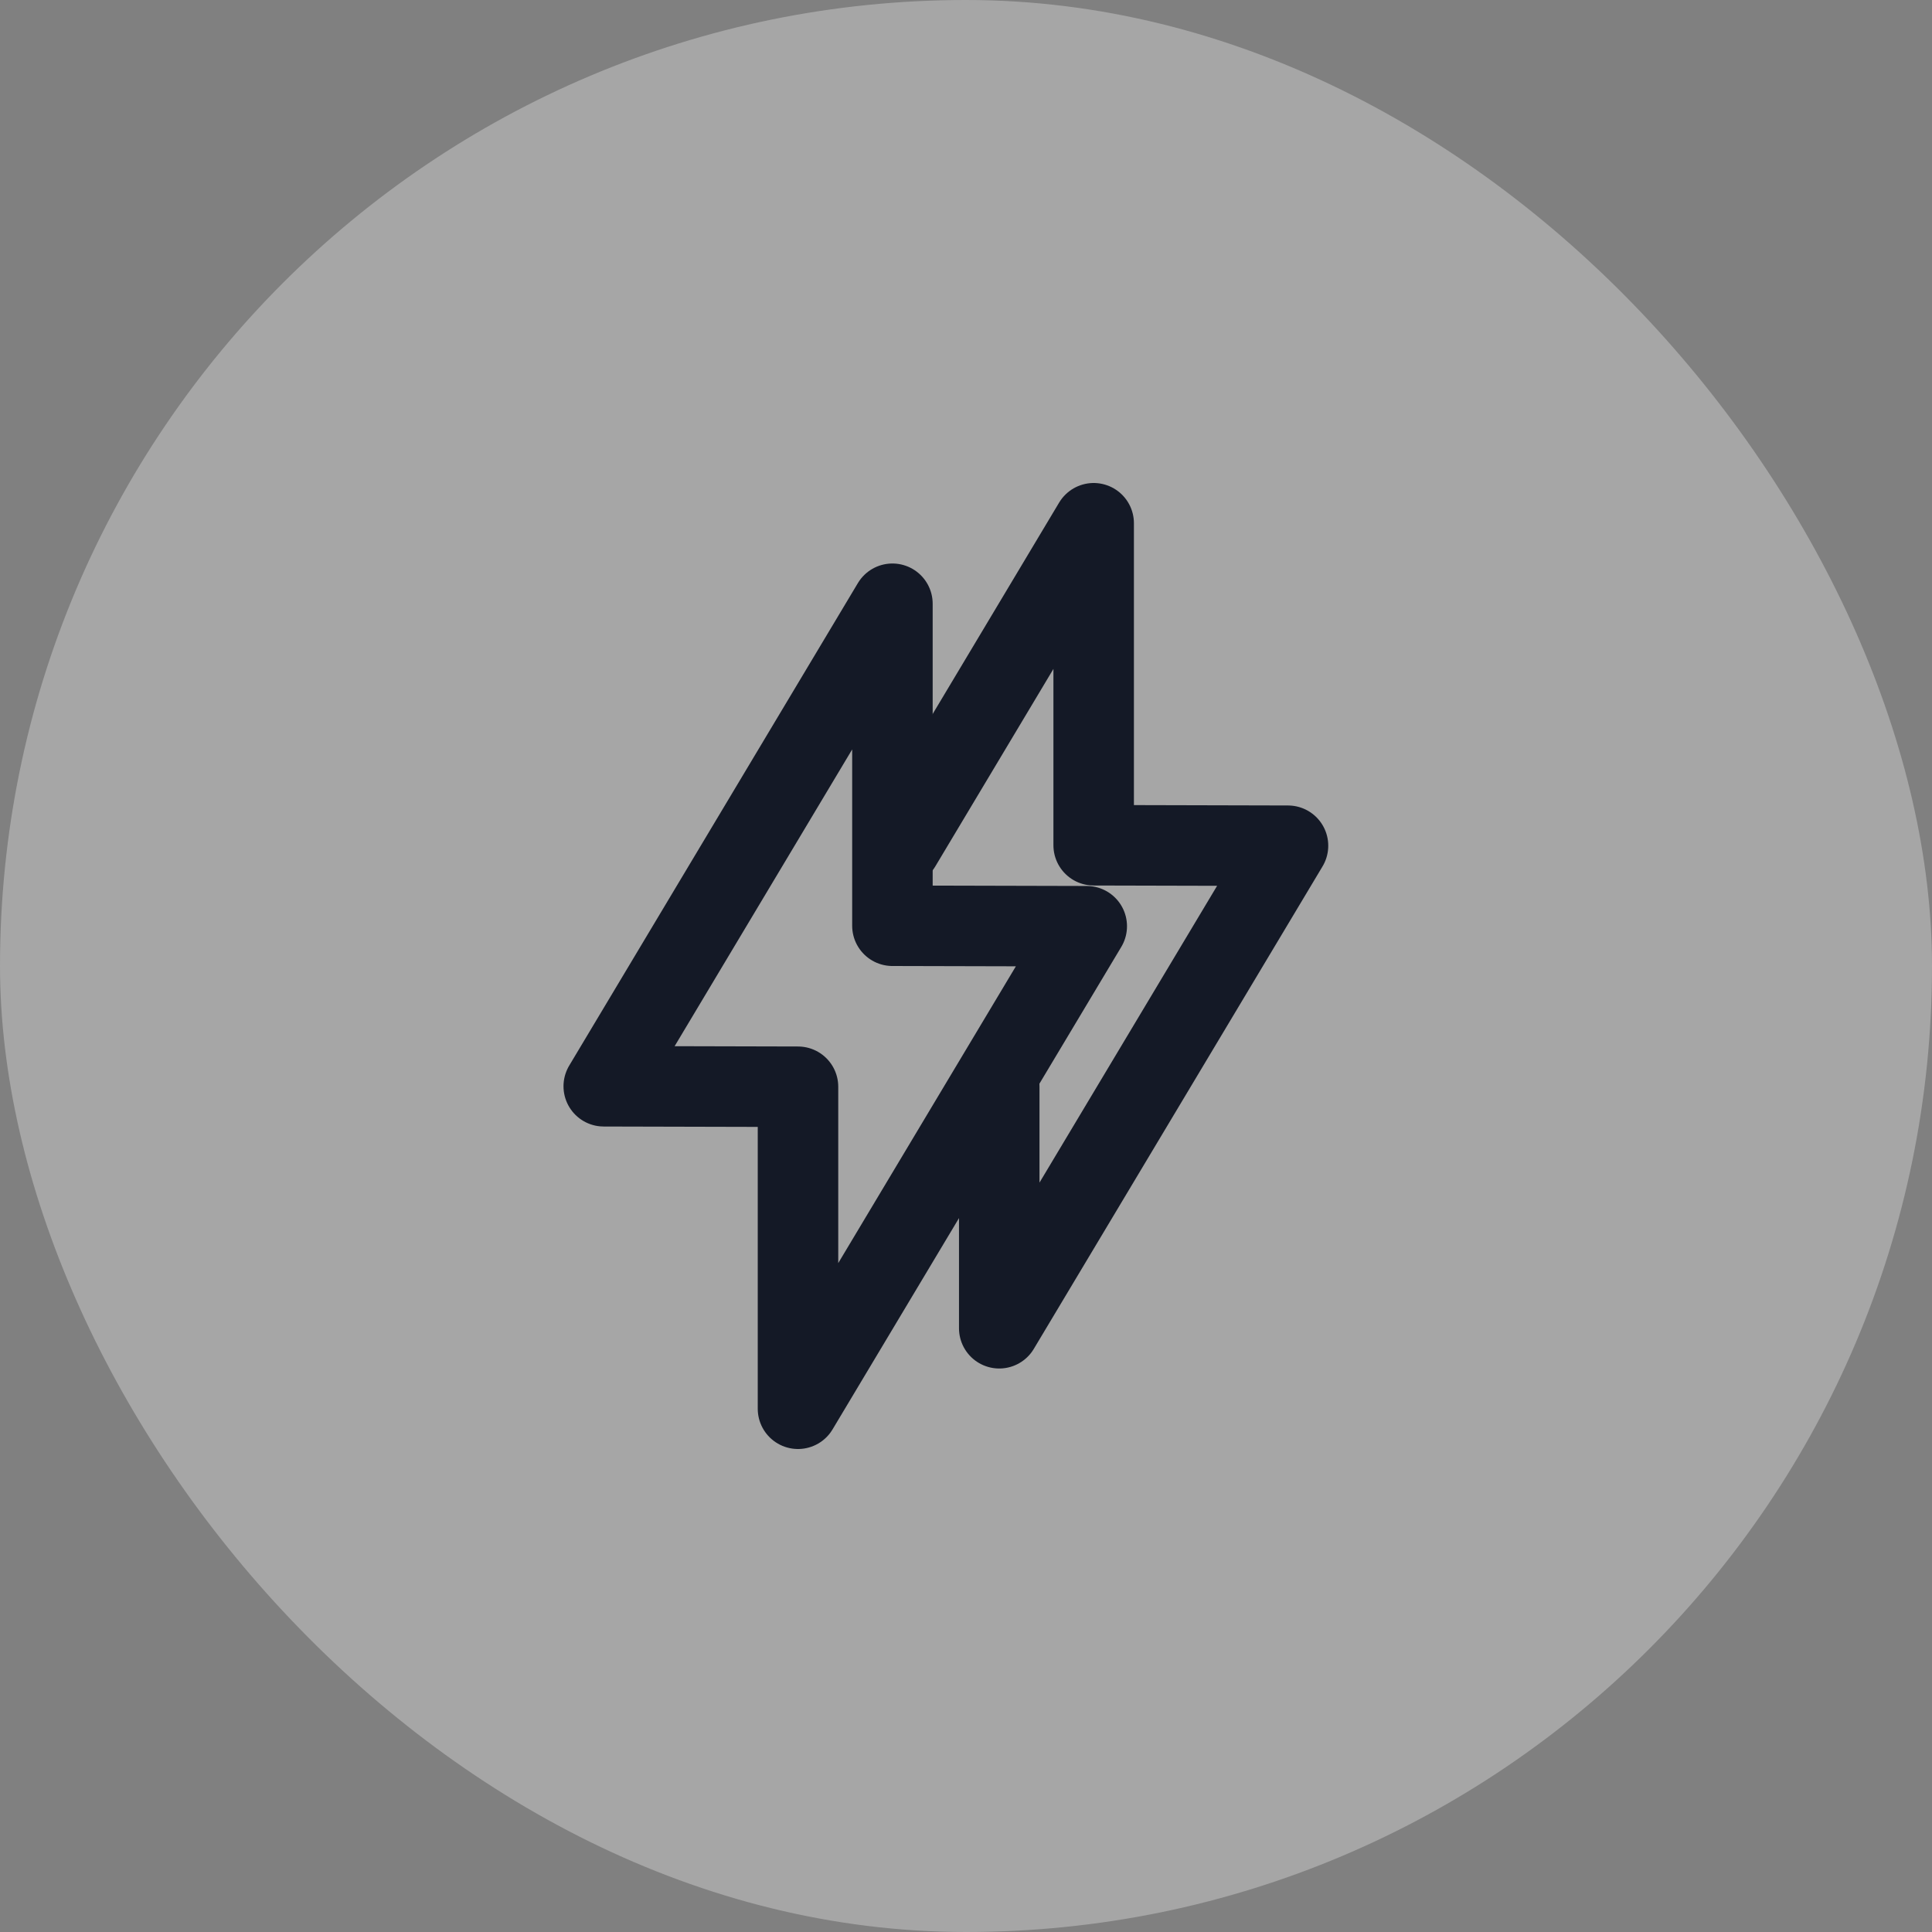 <svg width="48" height="48" viewBox="0 0 48 48" fill="none" xmlns="http://www.w3.org/2000/svg">
<rect x="0" y="0" width="48" height="48" fill="#808080" stroke="none"/>
<rect width="48" height="48" rx="24" fill="white" fill-opacity="0.3"></rect>
<path fill-rule="evenodd" clip-rule="evenodd" d="M22.172 15V23L27 23.012L19.826 35V27L15 26.988L22.172 15Z" stroke="#141926" stroke-width="2" stroke-linecap="round" stroke-linejoin="round"></path>
<path d="M24.826 27V33L32 21.012L27.172 21V13L22.379 21.012" stroke="#141926" stroke-width="2" stroke-linecap="round" stroke-linejoin="round"></path>
</svg>

